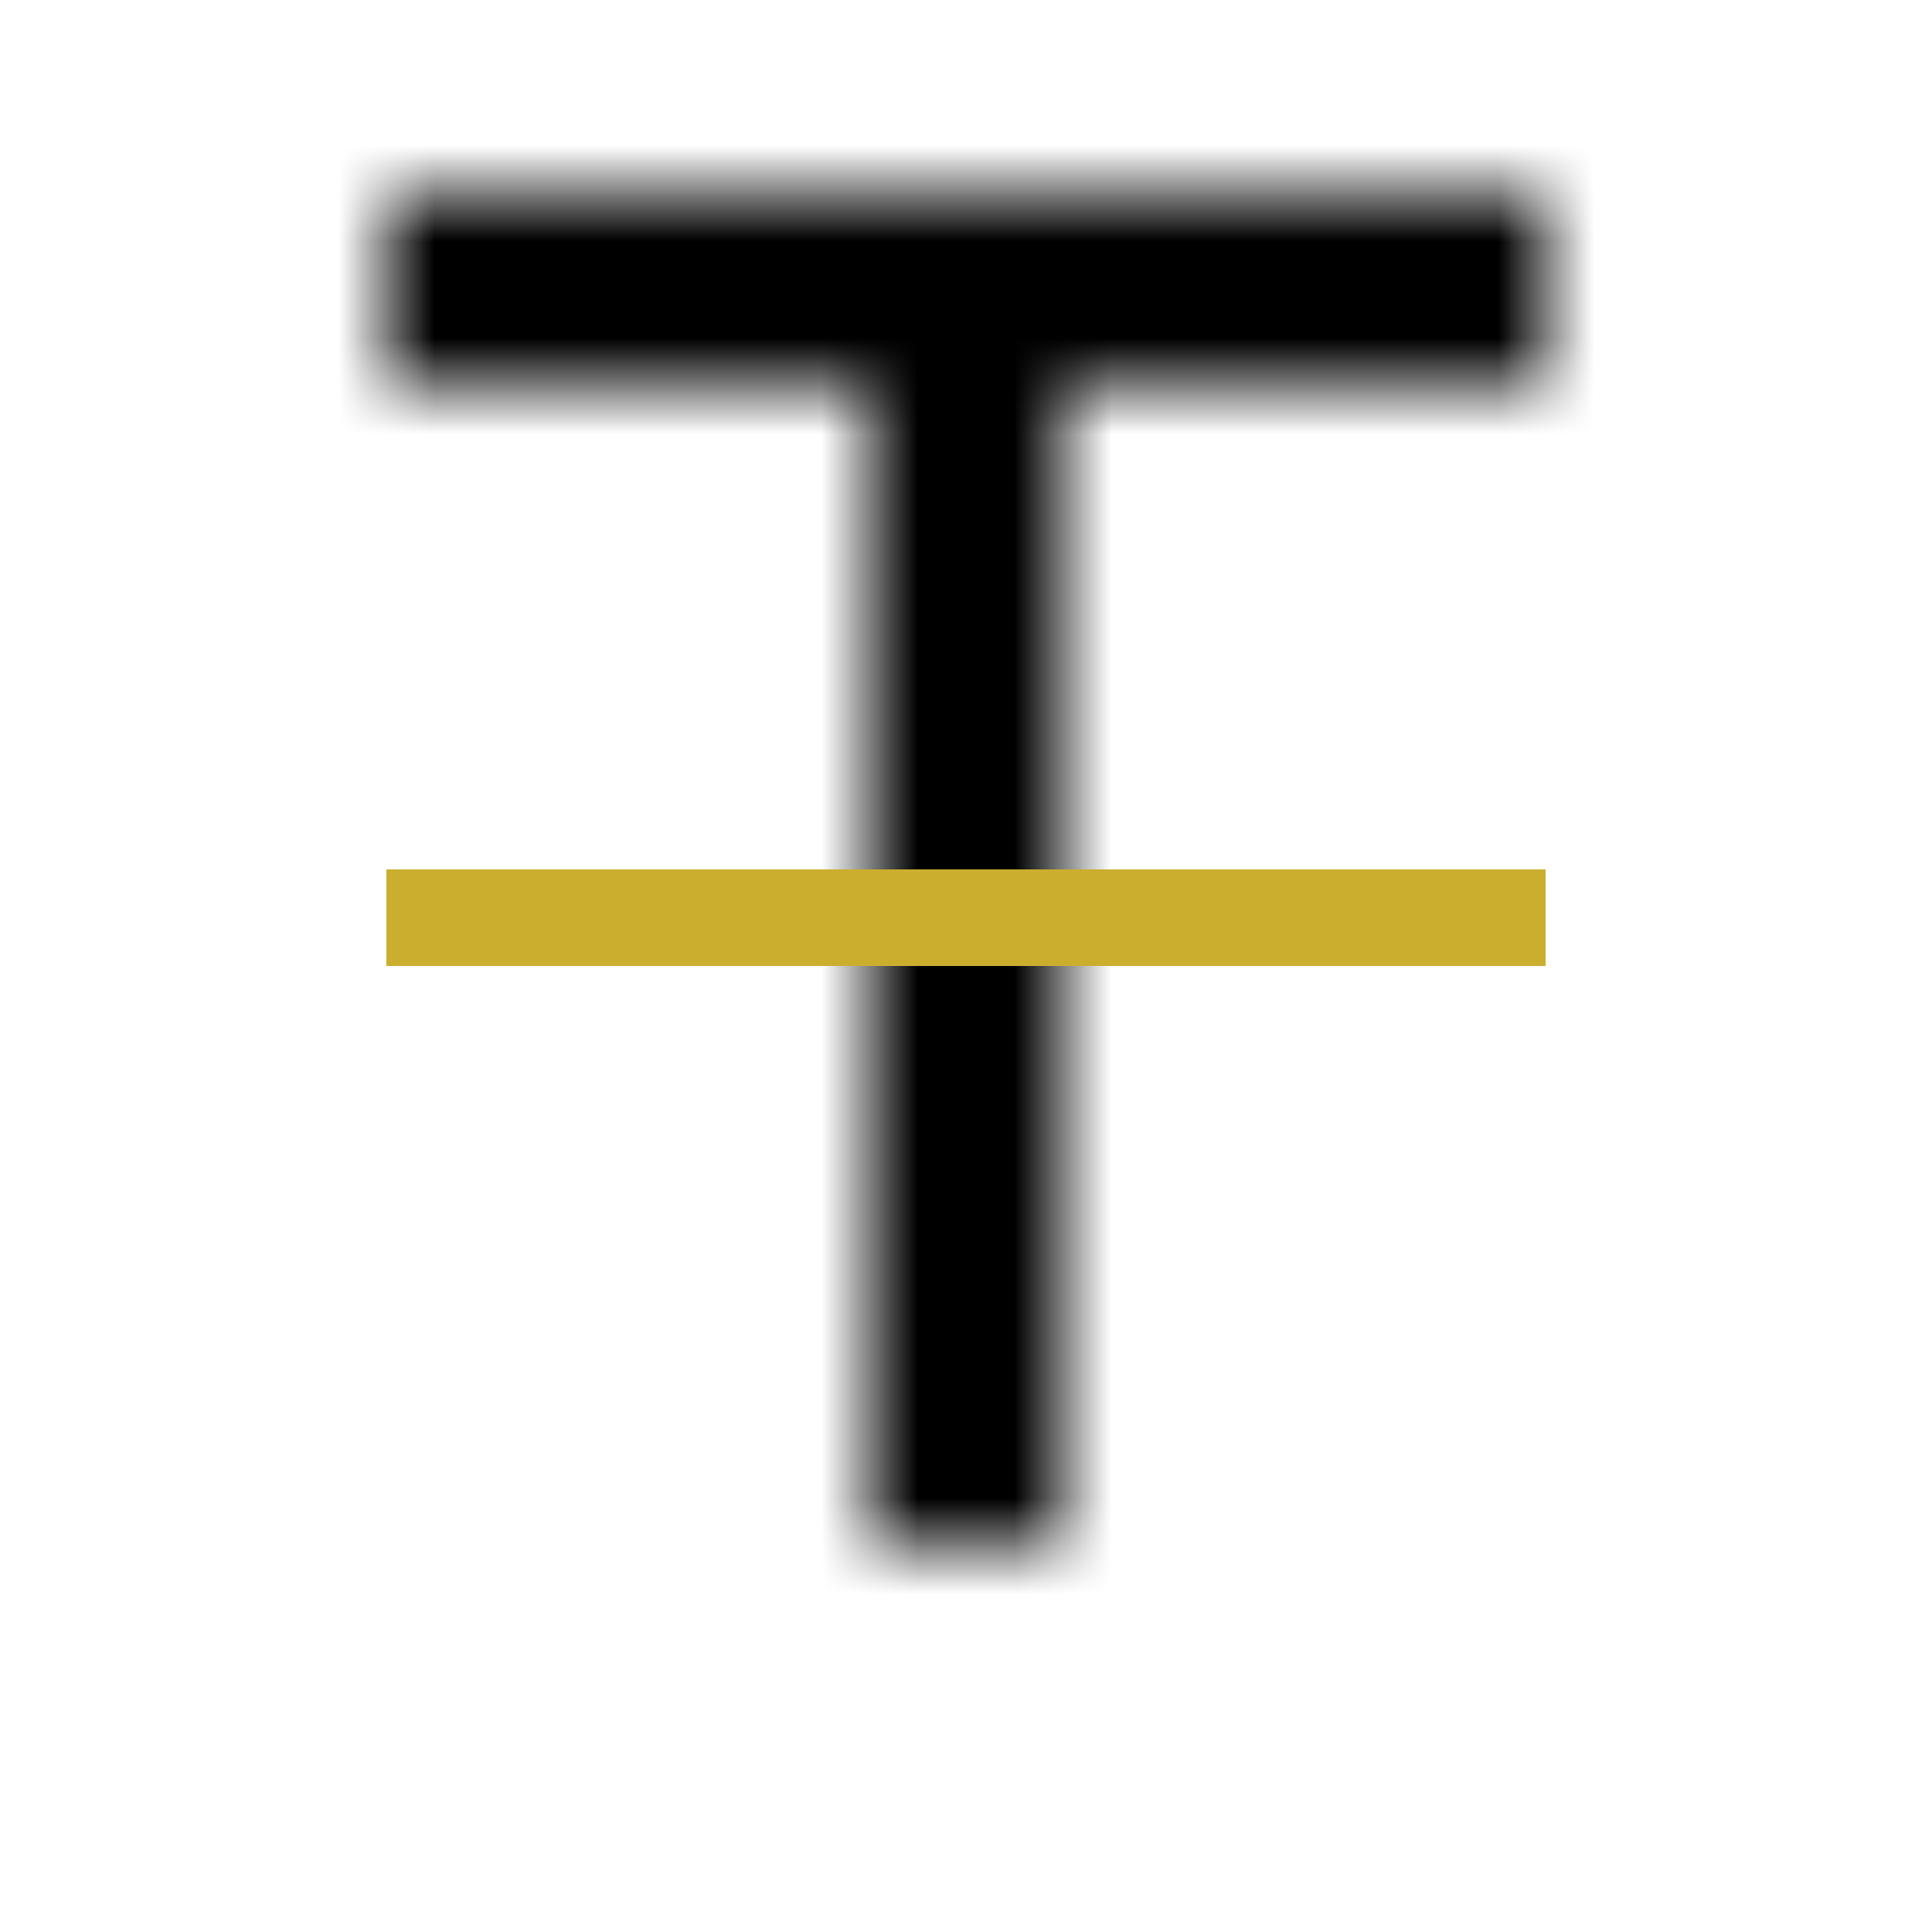 <svg width="20" height="20" viewBox="0 0 20 20" fill="none" xmlns="http://www.w3.org/2000/svg">
<mask id="mask0_0_2702" style="mask-type:luminance" maskUnits="userSpaceOnUse" x="4" y="2" width="12" height="14">
<path fill-rule="evenodd" clip-rule="evenodd" d="M4 2V4H9V16H11V4H16V2H4Z" fill="white"/>
</mask>
<g mask="url(#mask0_0_2702)">
<rect width="20" height="20" fill="black"/>
</g>
<path fill-rule="evenodd" clip-rule="evenodd" d="M4 10H16V9H4V10Z" fill="#CCAE2F"/>
</svg>
